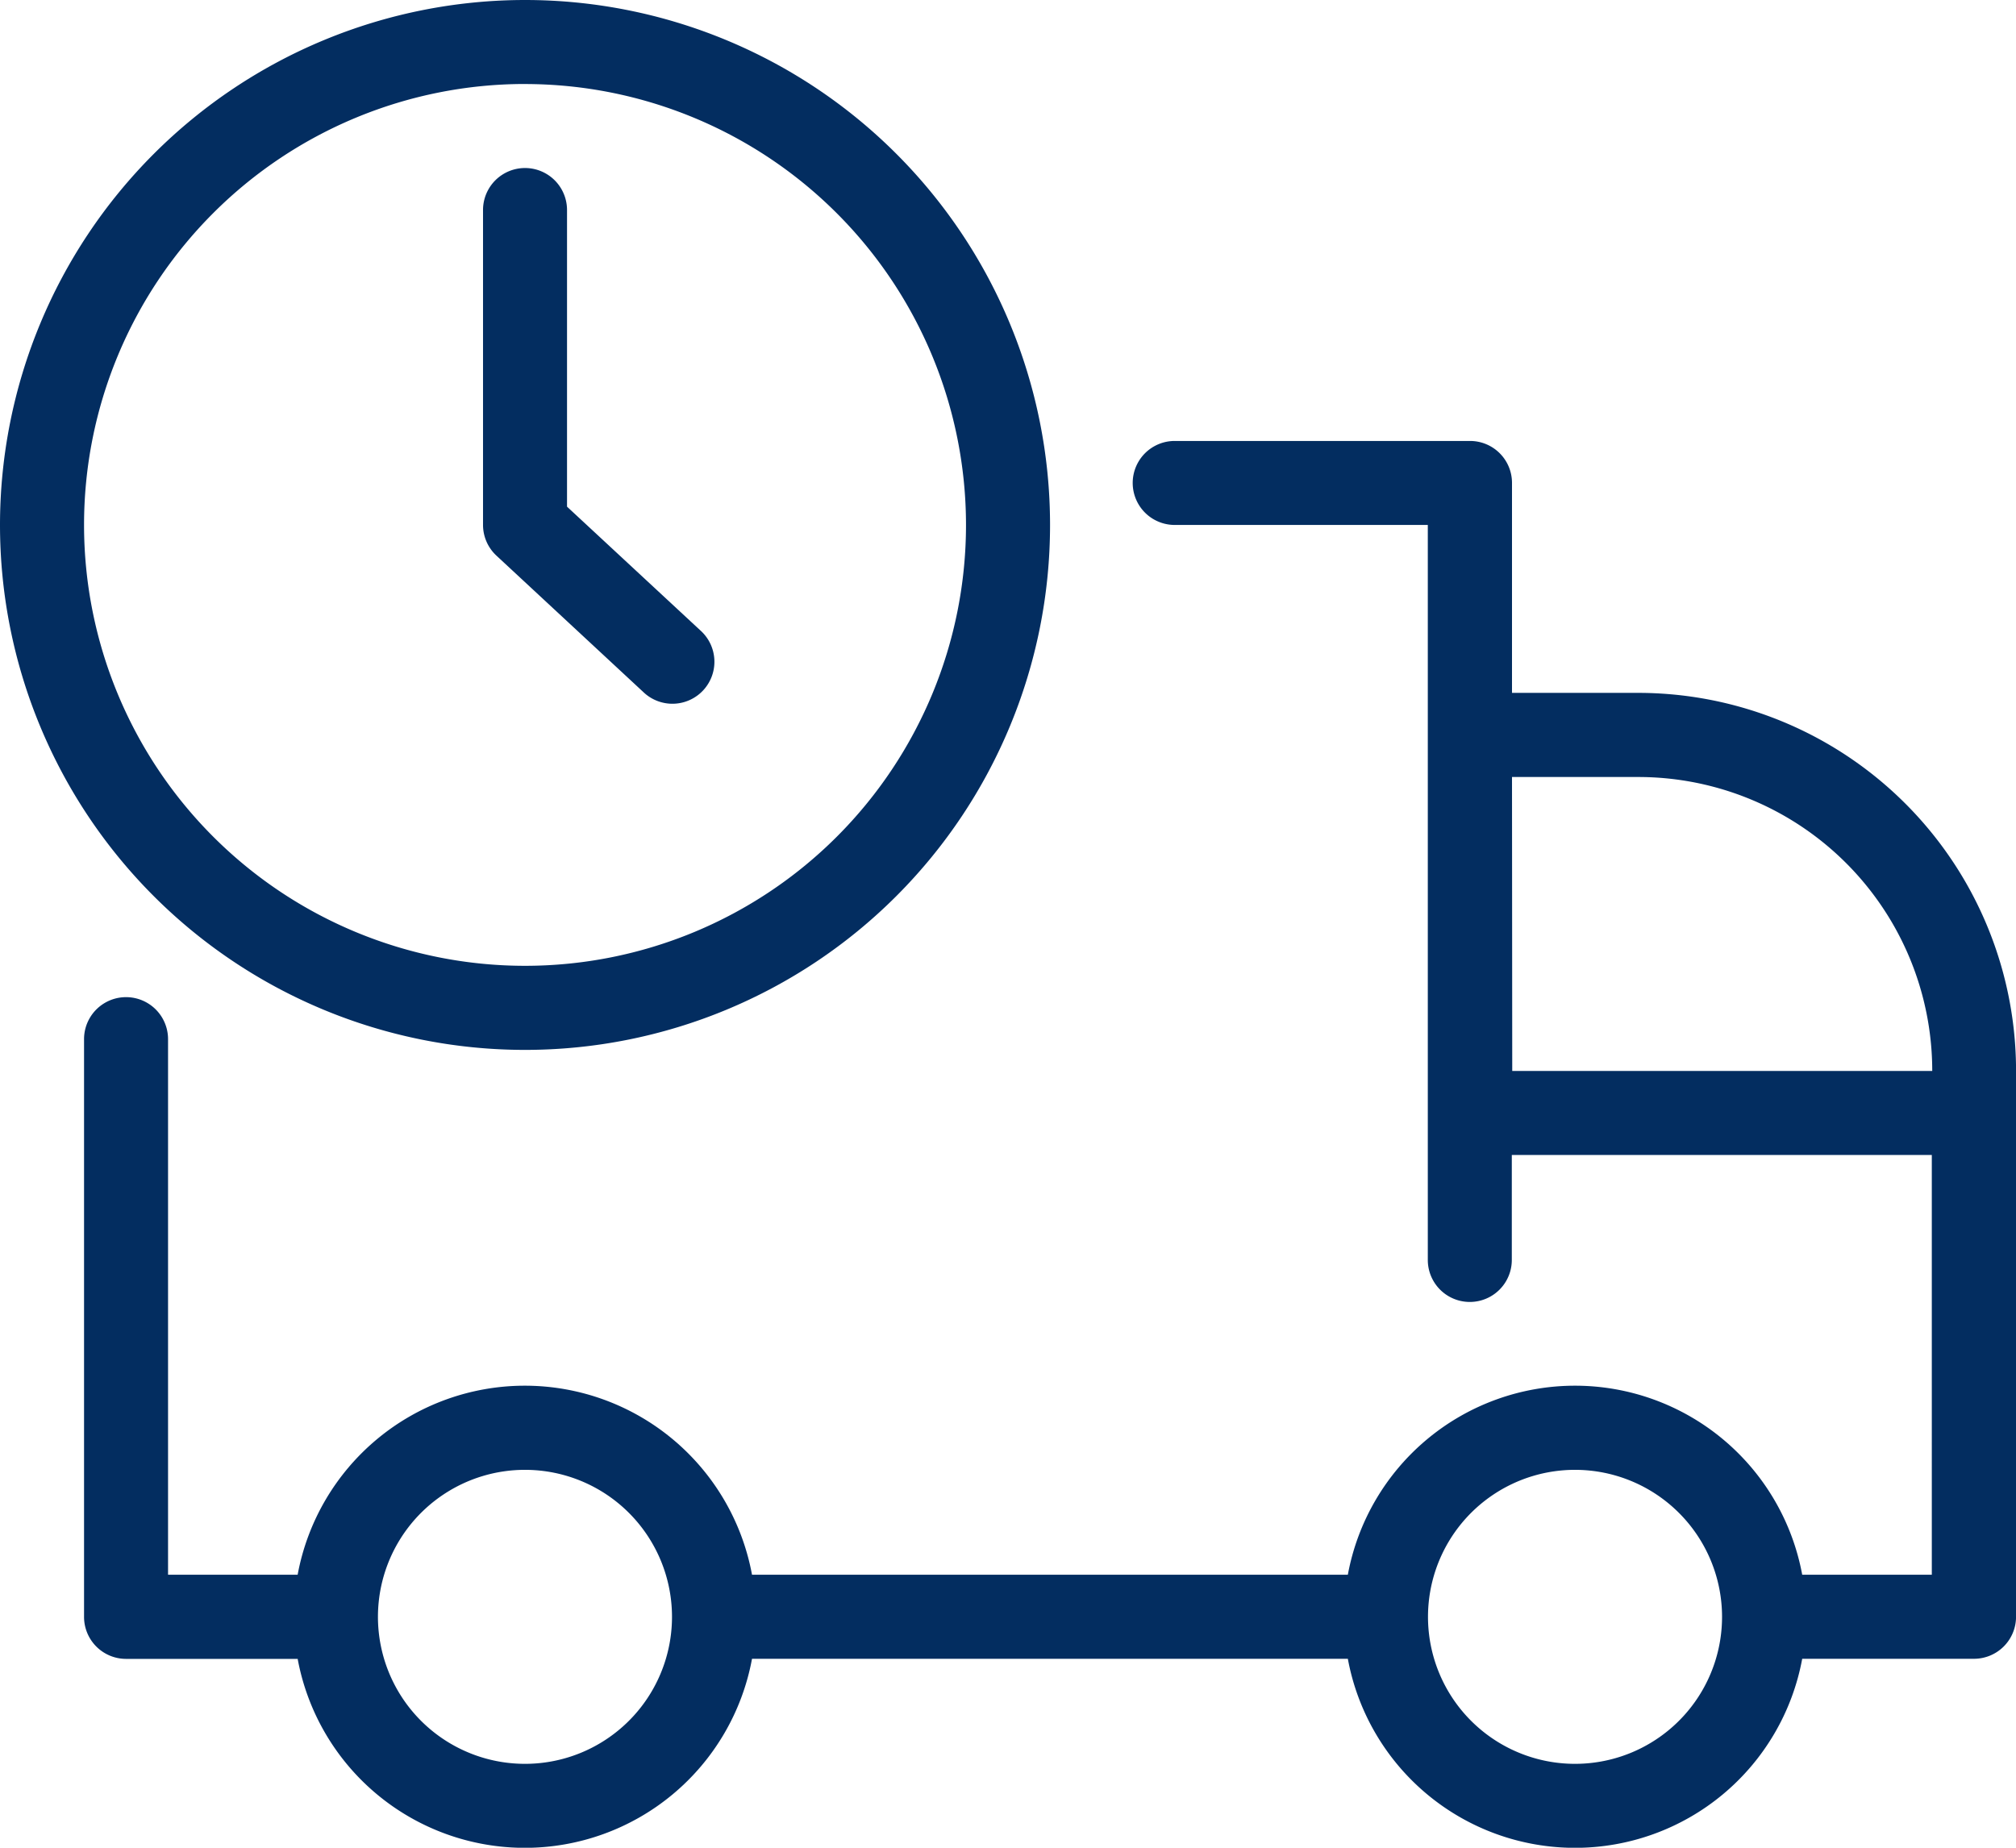 <svg xmlns="http://www.w3.org/2000/svg" width="42" height="38.5" viewBox="0 0 42 38.5">
  <g id="delivery_17792122" transform="translate(-4012.003 -276.002)">
    <g id="Group_3198" data-name="Group 3198" transform="translate(4012.003 276.002)">
      <path id="Path_25531" data-name="Path 25531" d="M64.638,93.9h-3.58a.875.875,0,0,1-.874-.875V80.987a.875.875,0,1,1,1.75,0v11.16h2.7a4.813,4.813,0,0,1,9.466,0H86.513a4.813,4.813,0,0,1,9.466,0h2.7V83.4h-8.75v2.188a.875.875,0,1,1-1.75,0V70.273H82.906a.875.875,0,1,1,0-1.75h6.153a.874.874,0,0,1,.874.874v4.375h2.625a7.875,7.875,0,0,1,7.876,7.875V93.023a.876.876,0,0,1-.875.875h-3.58a4.813,4.813,0,0,1-9.466,0H74.1a4.813,4.813,0,0,1-9.466,0Zm25.3-12.25h8.75a6.125,6.125,0,0,0-6.125-6.125H89.933ZM69.371,89.961a3.063,3.063,0,1,0,3.062,3.062A3.063,3.063,0,0,0,69.371,89.961Zm21.875,0a3.063,3.063,0,1,0,3.063,3.062A3.064,3.064,0,0,0,91.246,89.961ZM69.371,59.335A10.938,10.938,0,1,1,58.433,70.273,10.943,10.943,0,0,1,69.371,59.335Zm0,1.75a9.187,9.187,0,1,0,9.187,9.187A9.191,9.191,0,0,0,69.371,61.086Zm3.658,11.39a.875.875,0,1,1-1.191,1.282l-3.062-2.844a.874.874,0,0,1-.28-.641V63.711a.875.875,0,1,1,1.75,0v6.181Z" transform="translate(-58.433 -59.335)" fill="#032d60" fill-rule="evenodd"/>
    </g>
  </g>
</svg>
